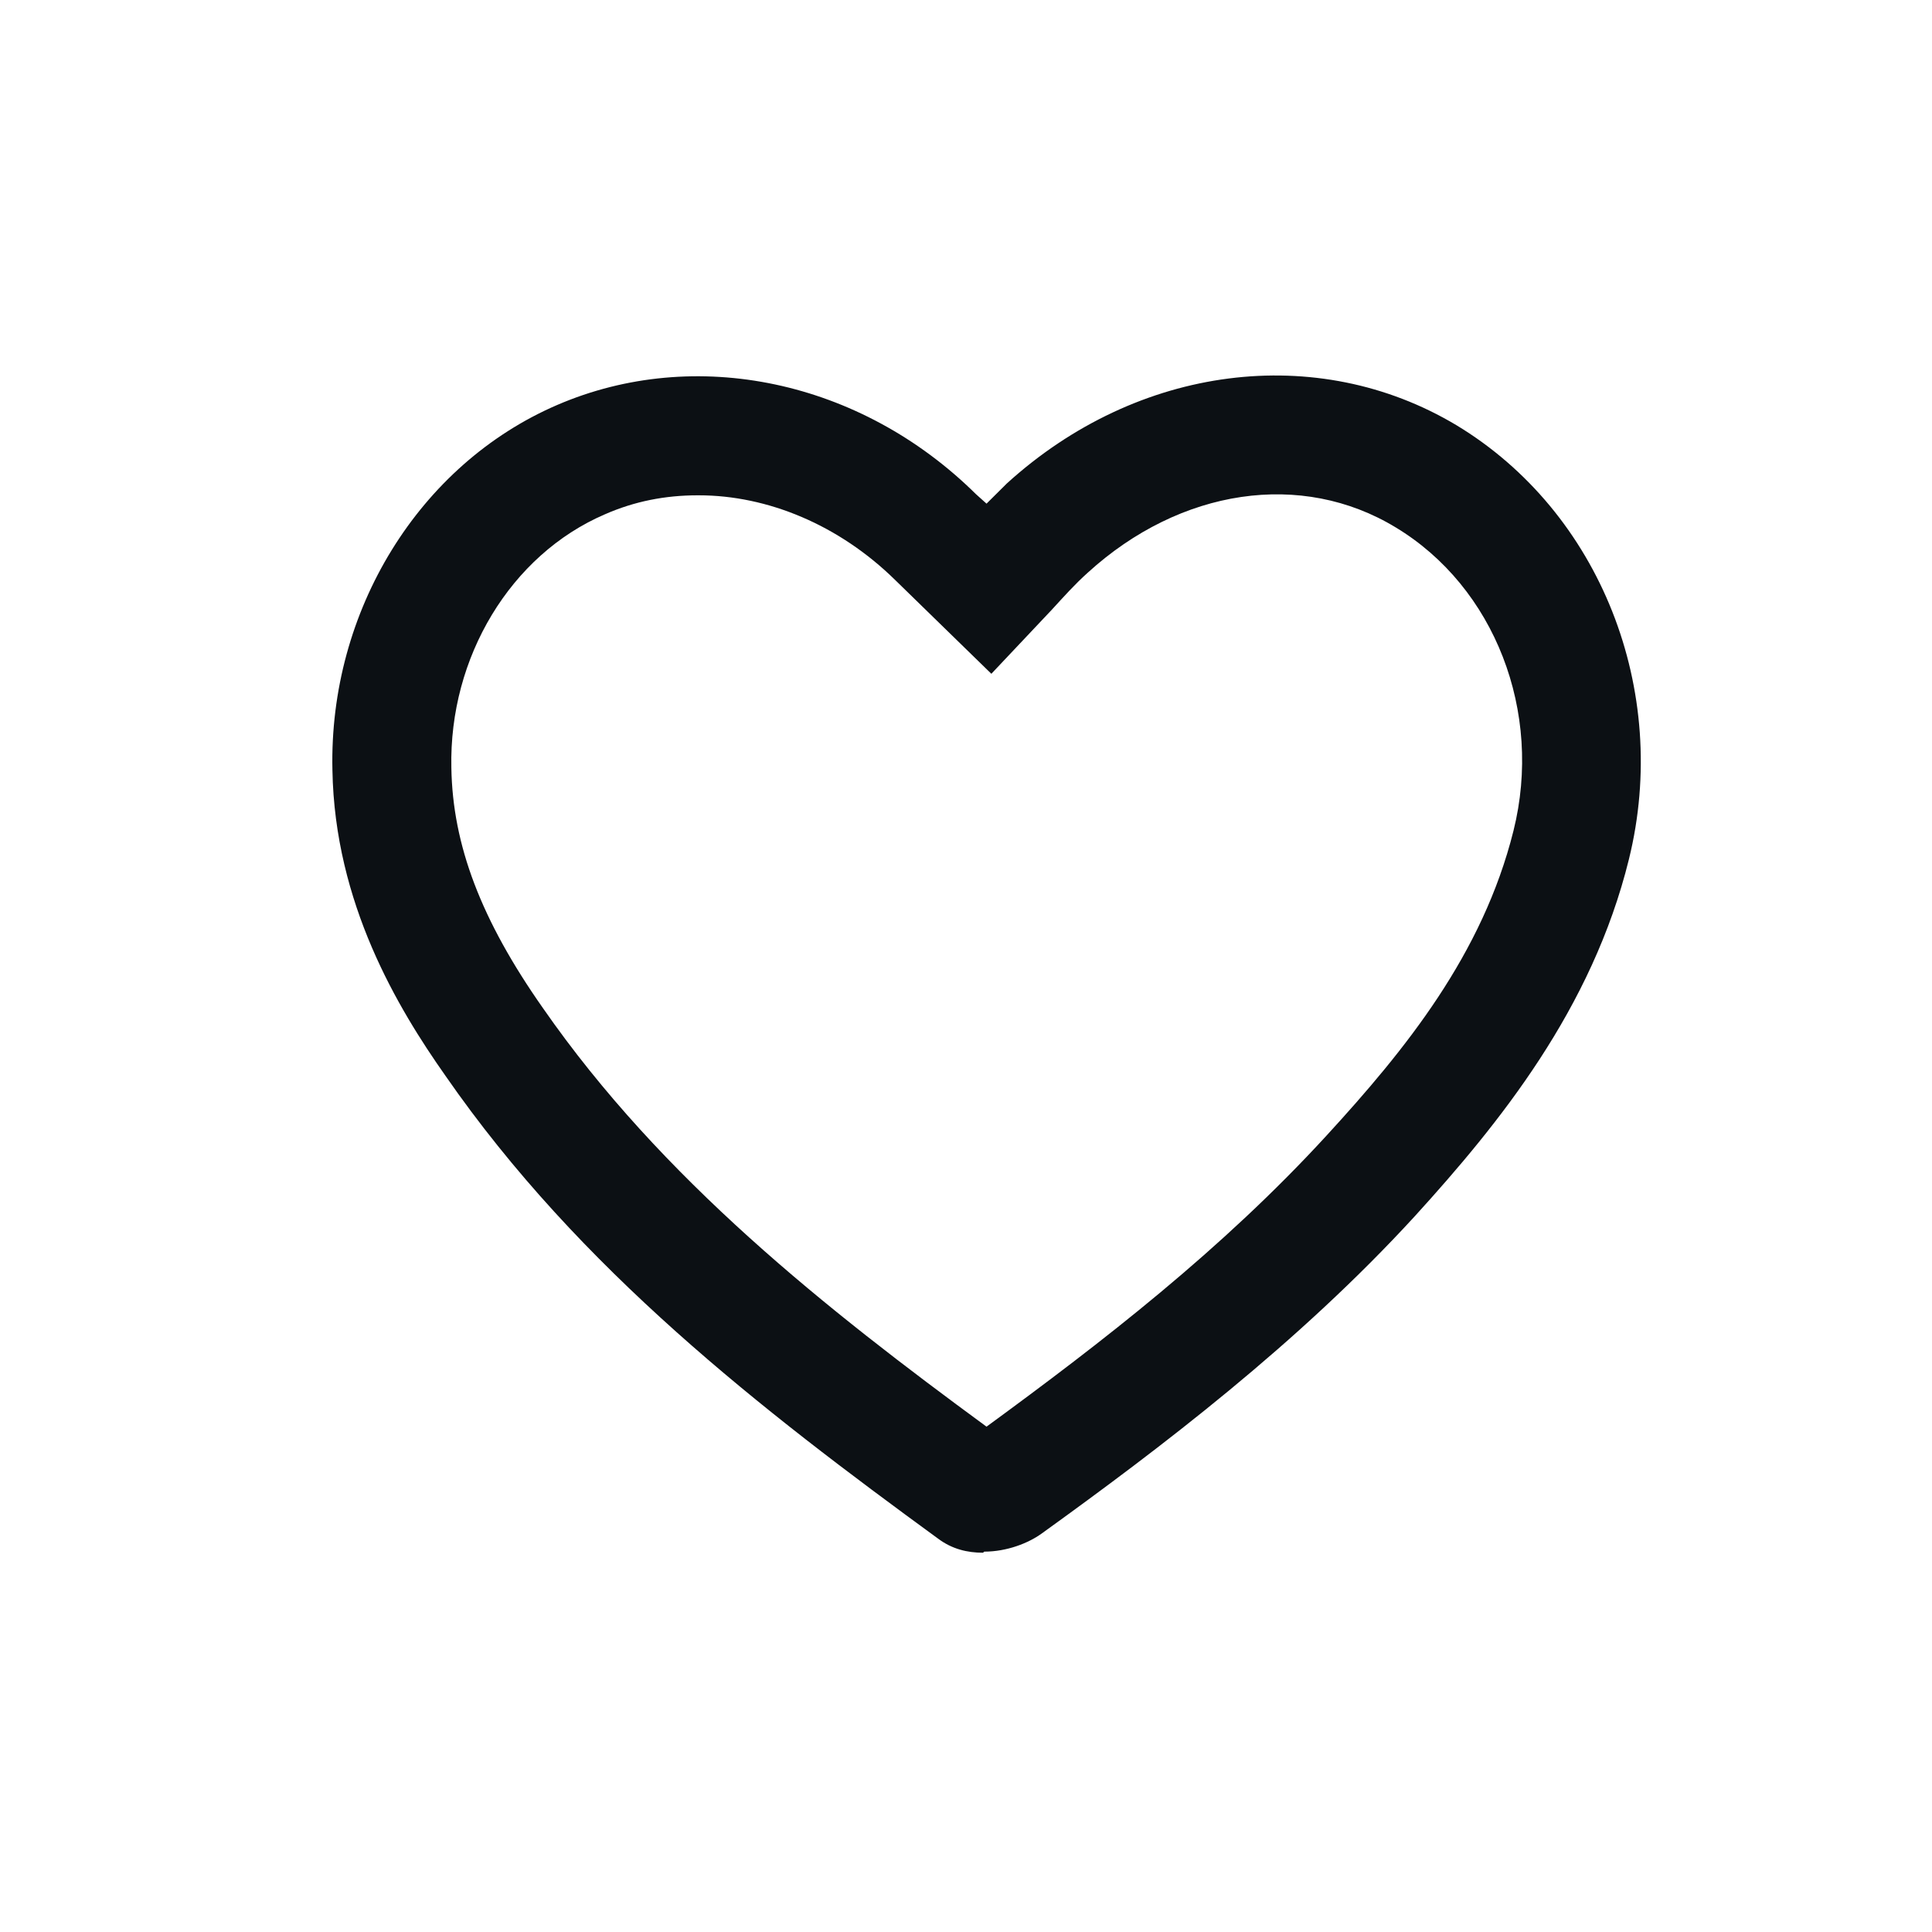 <svg width="16" height="16" viewBox="0 0 16 16" fill="none" xmlns="http://www.w3.org/2000/svg">
<path d="M8.141 12.859C8.013 12.859 7.885 12.83 7.767 12.741C6.309 11.677 4.802 10.515 3.689 8.909C3.294 8.348 2.772 7.481 2.753 6.378C2.723 5.058 3.472 3.846 4.614 3.354C5.757 2.861 7.126 3.147 8.082 4.092L8.17 4.171C8.23 4.112 8.279 4.063 8.338 4.004C9.422 3.019 10.909 2.832 12.061 3.521C13.253 4.24 13.835 5.718 13.49 7.116C13.184 8.358 12.416 9.303 11.717 10.072C10.751 11.126 9.609 11.992 8.624 12.702C8.515 12.78 8.338 12.85 8.151 12.85L8.141 12.859ZM5.777 4.102C5.511 4.102 5.255 4.151 5.008 4.26C4.23 4.595 3.718 5.442 3.738 6.358C3.748 6.998 3.984 7.619 4.496 8.348C5.481 9.766 6.841 10.84 8.17 11.815C9.126 11.116 10.121 10.348 10.988 9.402C11.638 8.693 12.278 7.905 12.534 6.88C12.78 5.895 12.377 4.861 11.559 4.368C10.781 3.895 9.776 4.043 9.008 4.743C8.899 4.841 8.811 4.94 8.712 5.048L8.21 5.58L7.412 4.802C6.949 4.348 6.358 4.102 5.787 4.102H5.777Z" fill="#0C1014"/>
</svg>
